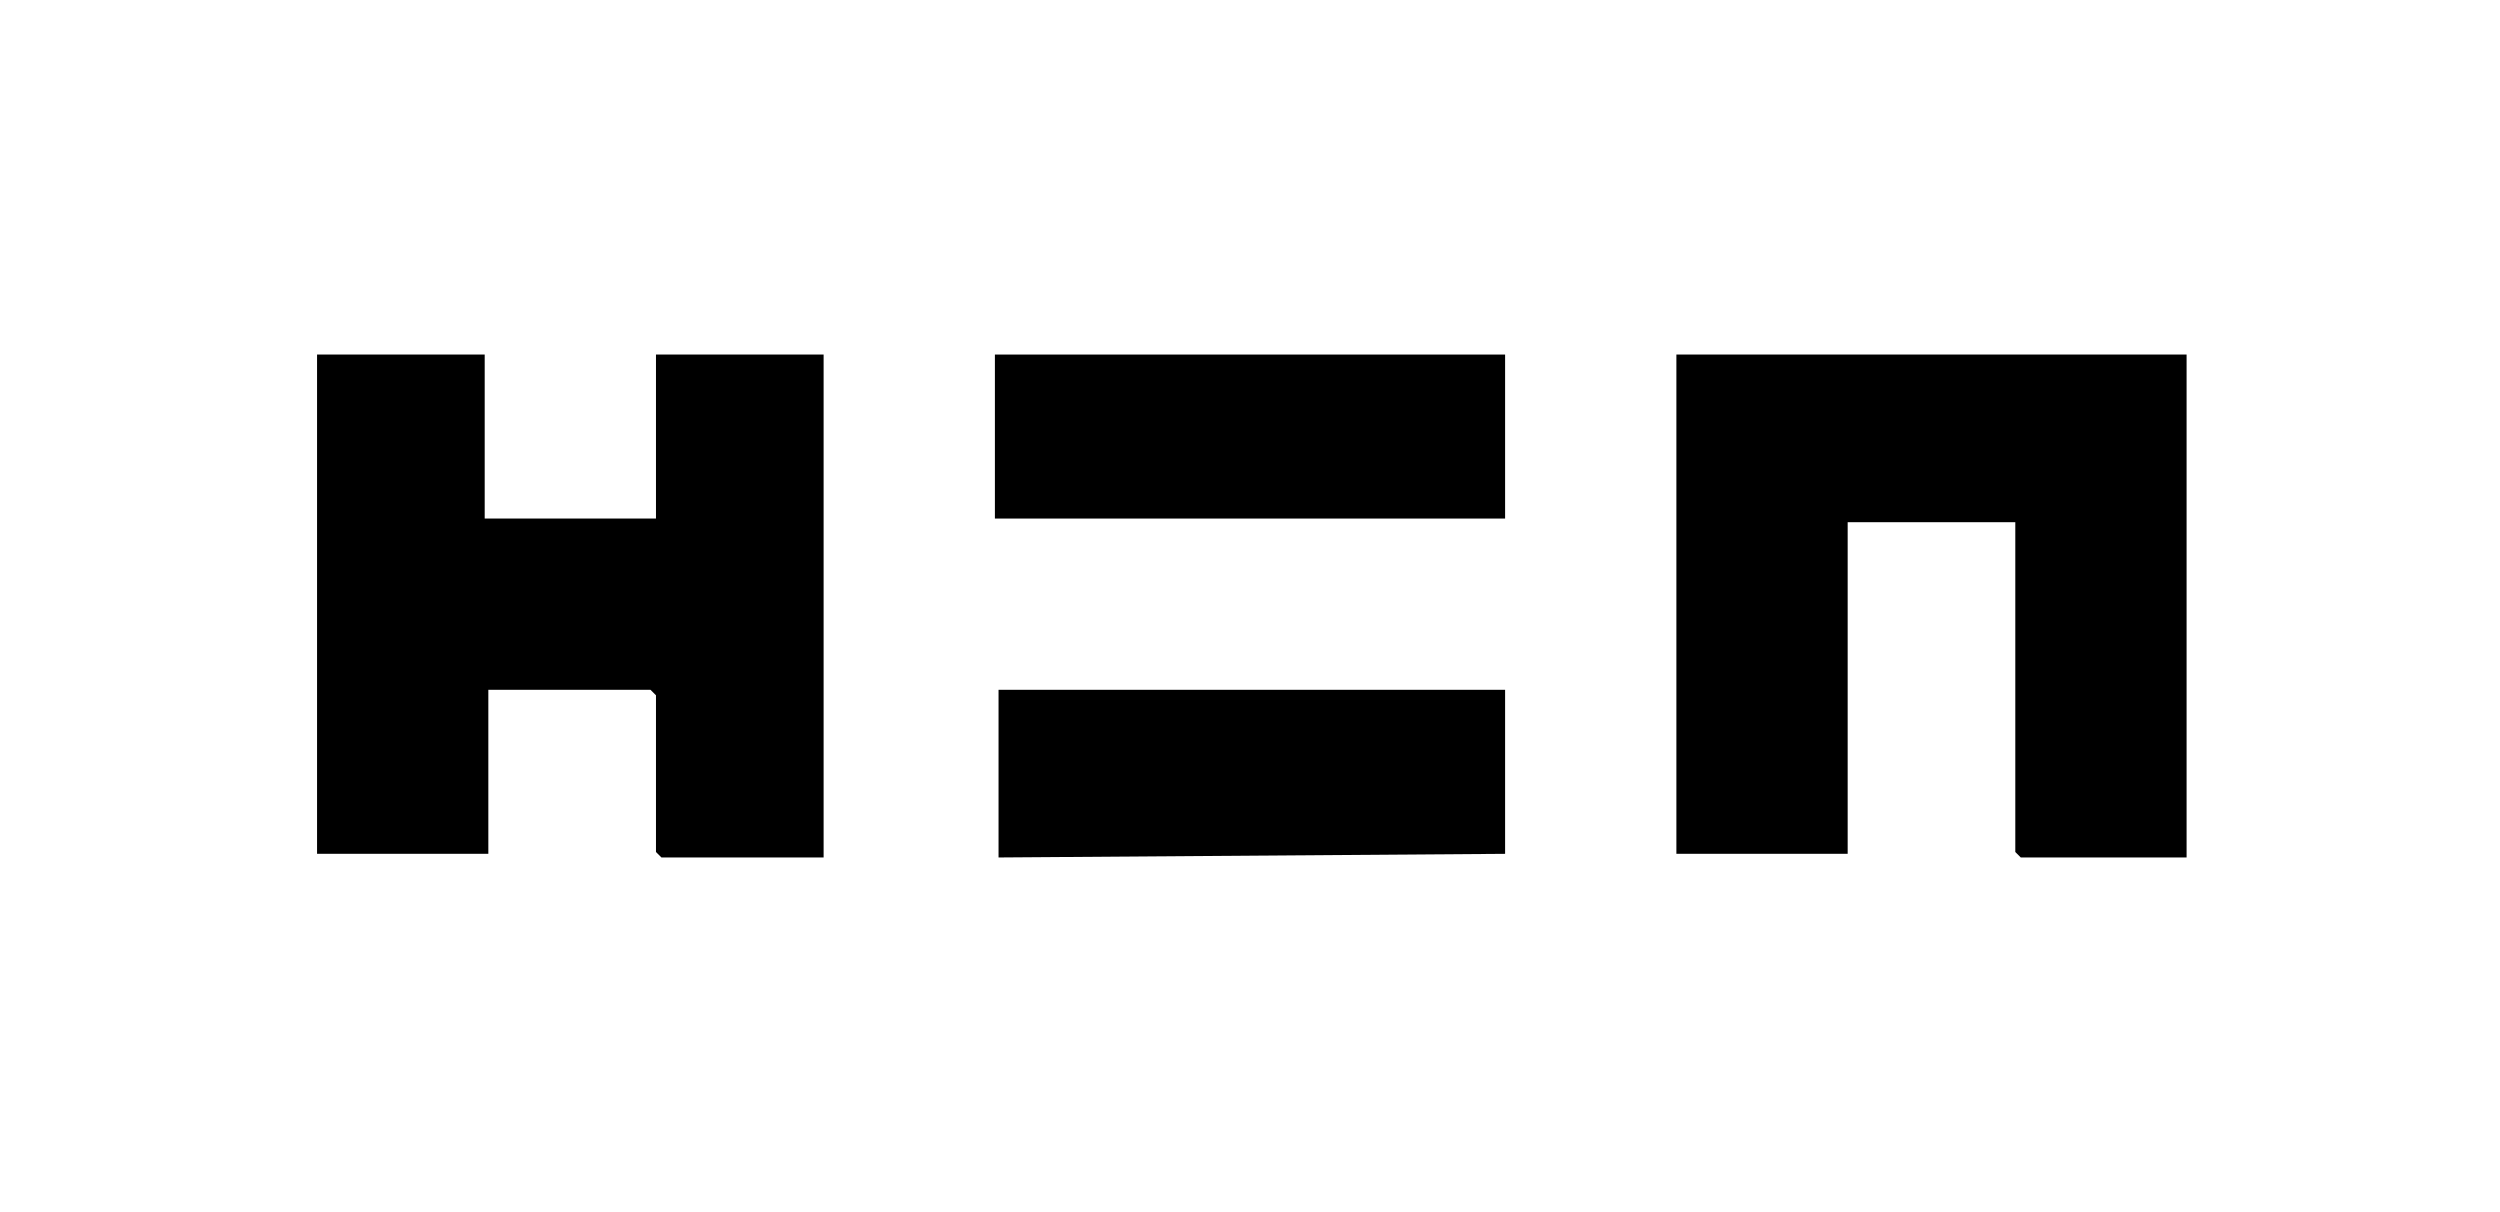 <?xml version="1.0" encoding="UTF-8"?><svg id="Layer_1" xmlns="http://www.w3.org/2000/svg" viewBox="0 0 686 332.57"><polygon points="600 97.29 600 235.29 554.5 235.29 553 233.79 553 143.29 507 143.29 507 234.29 460 234.29 460 97.29 600 97.29"/><polygon points="133 97.29 133 142.29 180 142.29 180 97.29 226 97.29 226 235.29 181.5 235.29 180 233.79 180 190.79 178.5 189.29 134 189.29 134 234.29 87 234.29 87 97.29 133 97.29"/><polygon points="413 189.29 413 234.29 274 235.29 274 189.29 413 189.29"/><rect x="273" y="97.29" width="140" height="45"/></svg>